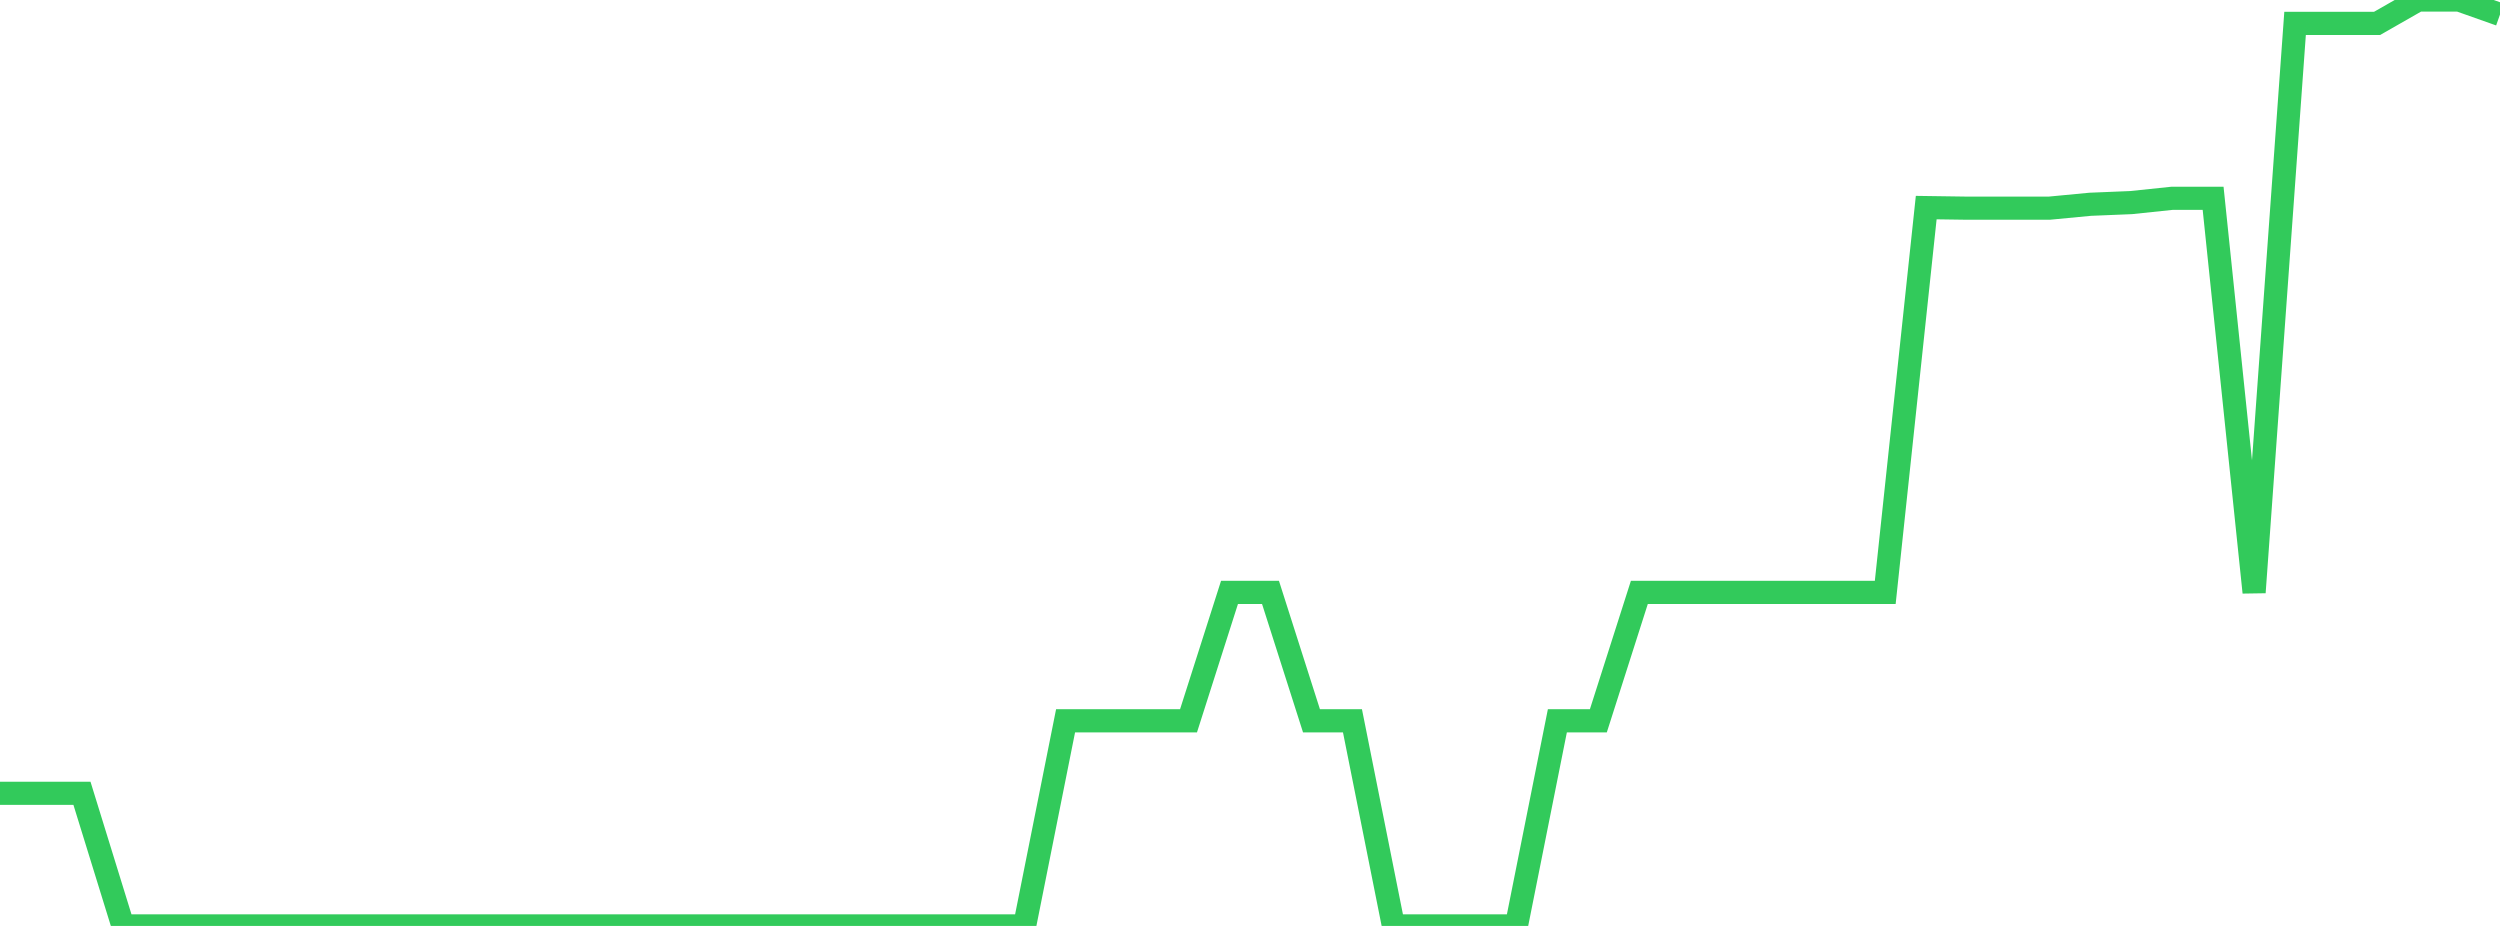 <?xml version="1.0" standalone="no"?>
<!DOCTYPE svg PUBLIC "-//W3C//DTD SVG 1.1//EN" "http://www.w3.org/Graphics/SVG/1.1/DTD/svg11.dtd">

<svg width="135" height="50" viewBox="0 0 135 50" preserveAspectRatio="none" 
  xmlns="http://www.w3.org/2000/svg"
  xmlns:xlink="http://www.w3.org/1999/xlink">


<polyline points="0.0, 42.839 2.213, 42.839 4.426, 42.839 6.639, 50.0 8.852, 50 11.066, 50 13.279, 50 15.492, 50 17.705, 50 19.918, 50 22.131, 50 24.344, 50 26.557, 50 28.77, 50 30.984, 50 33.197, 50 35.41, 50 37.623, 50 39.836, 50 42.049, 50 44.262, 50 46.475, 50 48.689, 50 50.902, 50 53.115, 50 55.328, 50 57.541, 38.923 59.754, 38.923 61.967, 38.923 64.18, 38.923 66.393, 31.99 68.607, 31.99 70.82, 38.923 73.033, 38.923 75.246, 50 77.459, 50 79.672, 50 81.885, 50 84.098, 38.923 86.311, 38.923 88.525, 31.99 90.738, 31.99 92.951, 31.99 95.164, 31.99 97.377, 31.99 99.59, 31.99 101.803, 31.99 104.016, 11.21 106.23, 11.242 108.443, 11.242 110.656, 11.242 112.869, 11.031 115.082, 10.94 117.295, 10.708 119.508, 10.708 121.721, 31.99 123.934, 1.264 126.148, 1.264 128.361, 1.264 130.574, 0.0 132.787, 0.0 135.0, 0.784" fill="none" stroke="#32ca5b" stroke-width="1.25"/>

</svg>